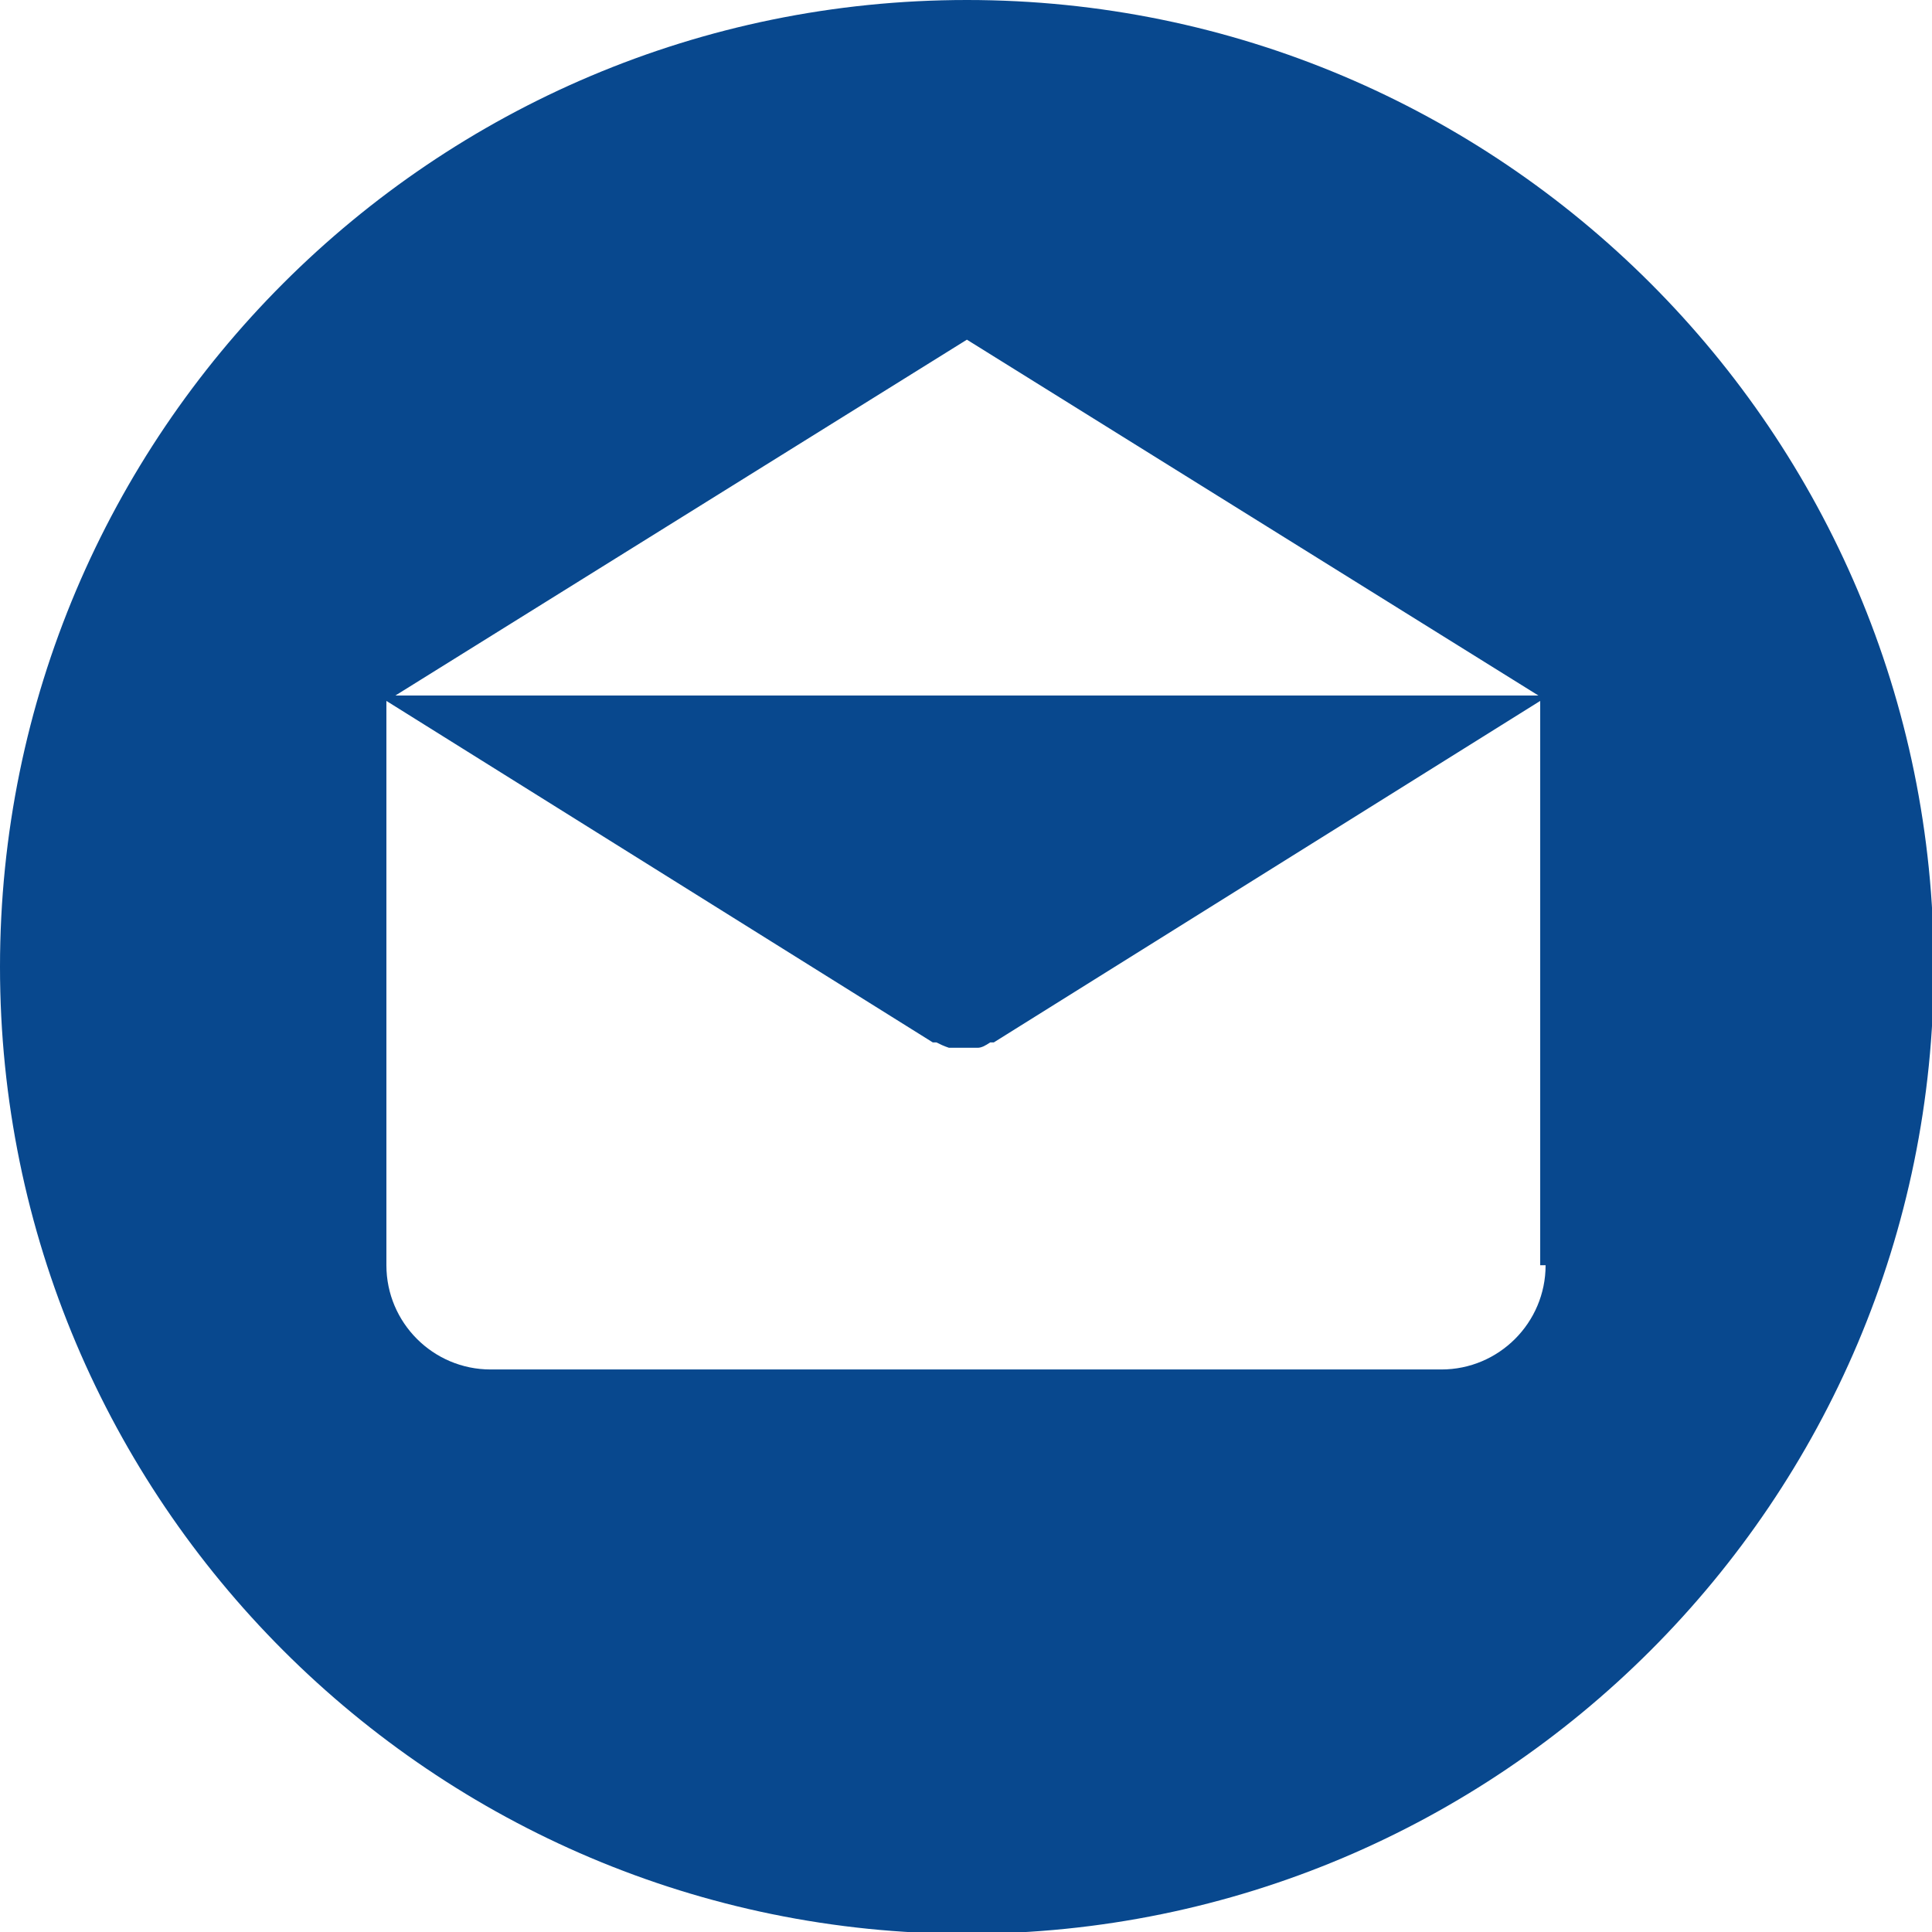 <?xml version="1.0" encoding="UTF-8"?> <svg xmlns="http://www.w3.org/2000/svg" id="_Слой_2" data-name="Слой 2" viewBox="0 0 10.75 10.75"><defs><style> .cls-1 { fill: #08488e; stroke-width: 0px; } </style></defs><g id="_Слой_1-2" data-name="Слой 1"><path class="cls-1" d="m5.38,0C2.41,0,0,2.41,0,5.38s2.41,5.38,5.38,5.38,5.38-2.41,5.38-5.38S8.35,0,5.38,0h0Zm0,1.89l3.18,1.98H2.2l3.18-1.98Zm3.22,5.15h0c0,.32-.26.58-.58.58H2.73c-.32,0-.58-.26-.58-.58v-3.04s0-.07,0-.1l3.04,1.9s0,0,.01,0c0,0,0,0,.01,0,.02.01.04.02.07.03,0,0,0,0,0,0,.02,0,.05,0,.08,0h0s.05,0,.08,0c0,0,0,0,0,0,.02,0,.04-.01.07-.03,0,0,0,0,.01,0,0,0,0,0,.01,0l3.04-1.9s0,.06,0,.1v3.04Z"></path></g></svg> 